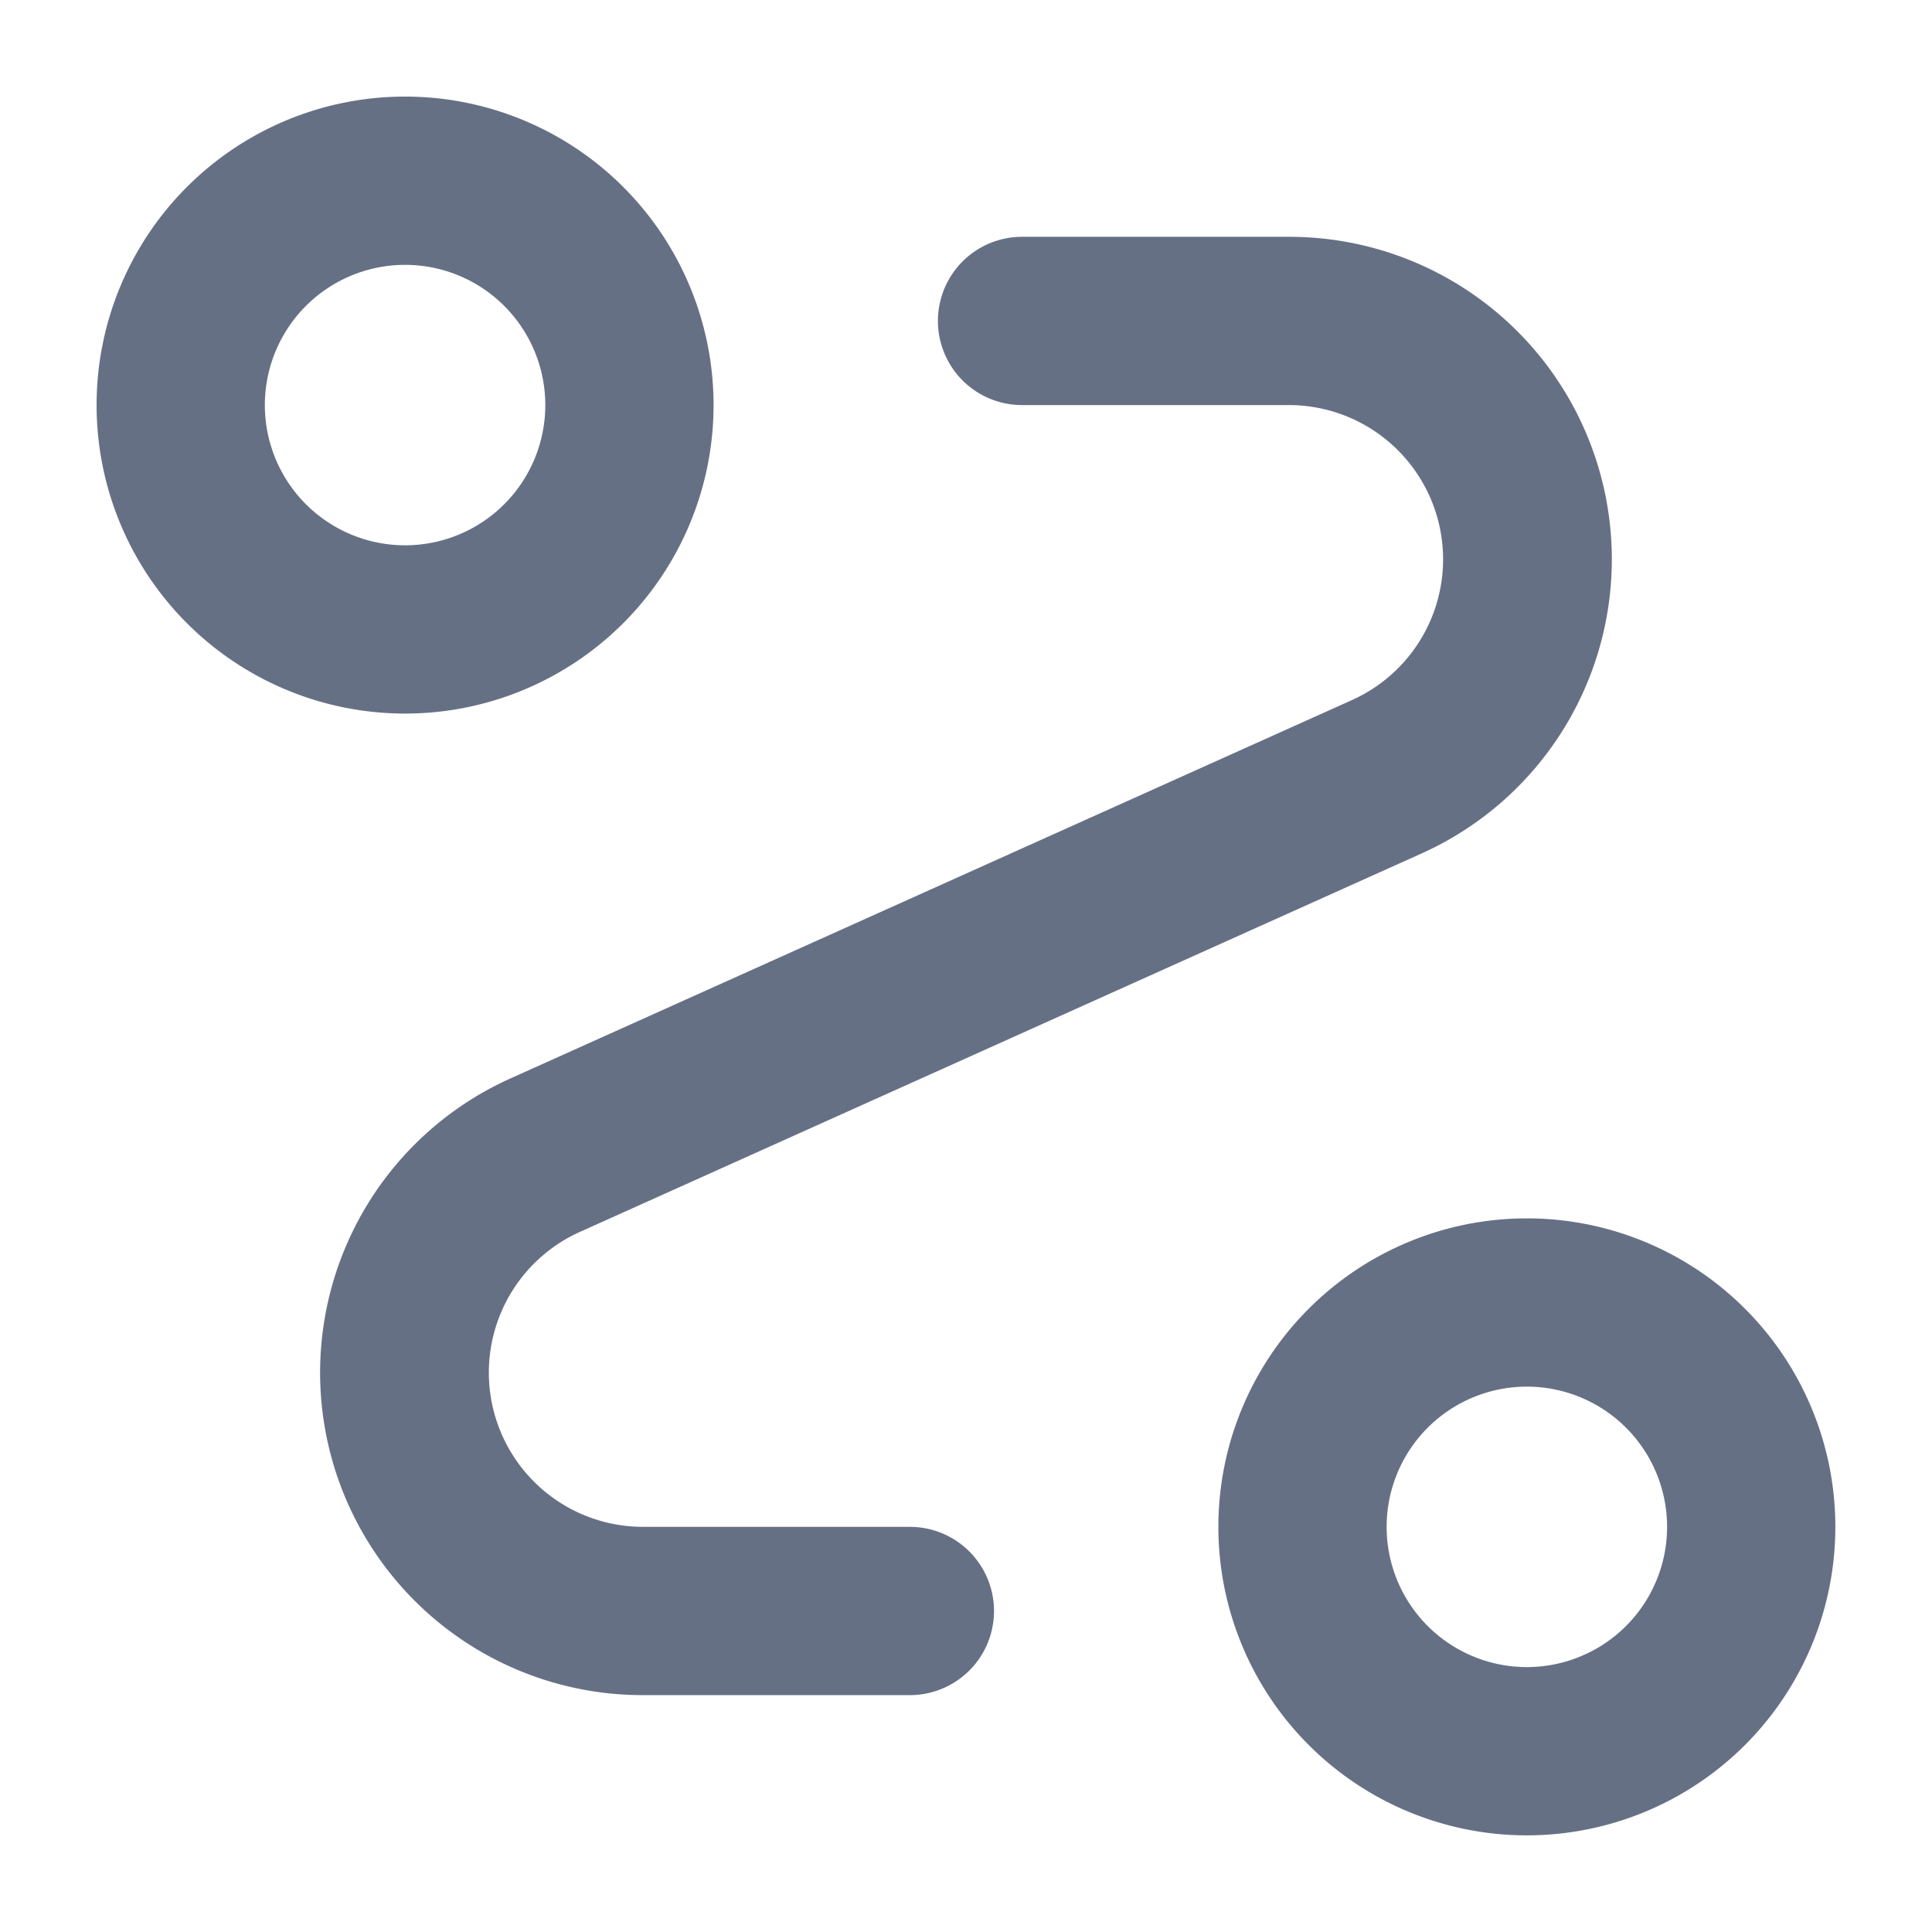 <svg width="1200" height="1200" xmlns="http://www.w3.org/2000/svg" xmlns:xlink="http://www.w3.org/1999/xlink" version="1.1"><g transform="scale(17.419) translate(-15.556, -15.556)">                        <g fill="#667085"><title xmlns="http://www.w3.org/2000/svg">Artboard 56</title><path xmlns="http://www.w3.org/2000/svg" d="M30,41A11,11,0,1,0,19,30,11,11,0,0,0,30,41Zm0-16a5,5,0,1,1-5,5A5,5,0,0,1,30,25Z"/><path xmlns="http://www.w3.org/2000/svg" d="M70,59A11,11,0,1,0,81,70,11,11,0,0,0,70,59Zm0,16a5,5,0,1,1,5-5A5,5,0,0,1,70,75Z"/><path xmlns="http://www.w3.org/2000/svg" d="M36.24,59.48,66.22,46A11.5,11.5,0,0,0,61.5,24H52a3,3,0,0,0,0,6h9.5a5.5,5.5,0,0,1,2.26,10.52L33.78,54A11.5,11.5,0,0,0,38.5,76H48a3,3,0,0,0,0-6H38.5a5.5,5.5,0,0,1-2.26-10.52Z"/></g>        </g></svg>